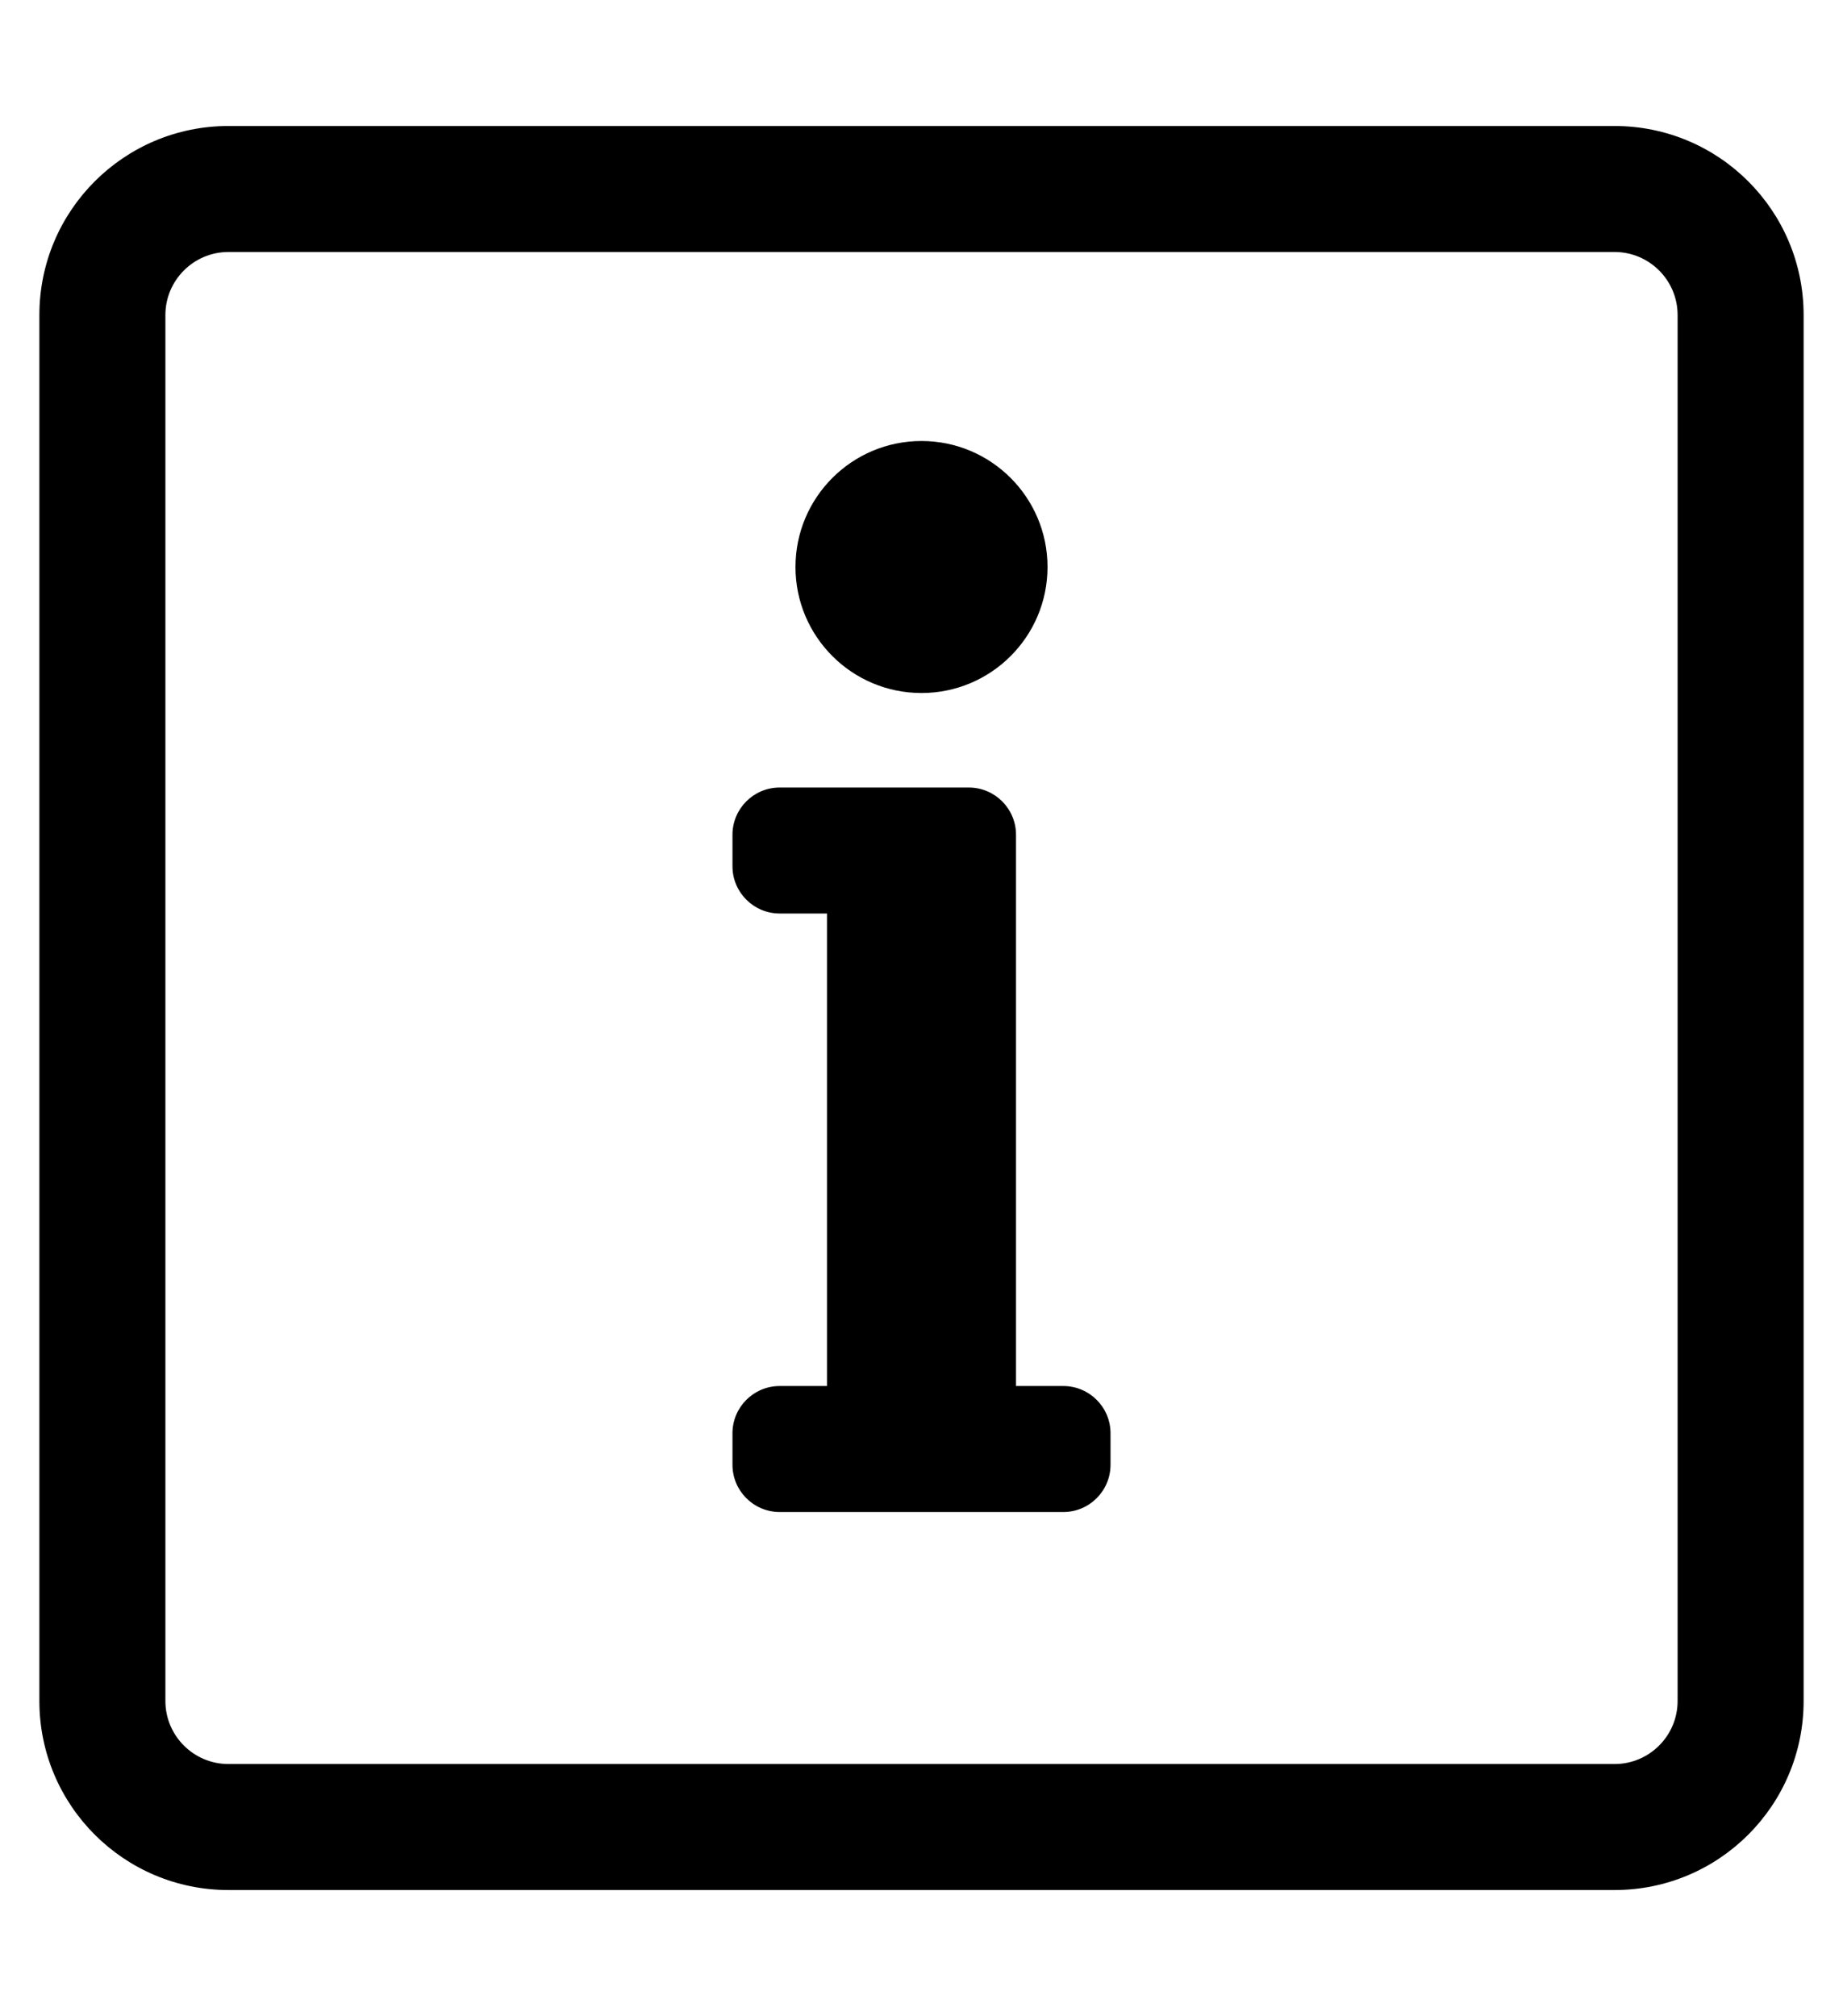 <?xml version="1.0" standalone="no"?>
<!DOCTYPE svg PUBLIC "-//W3C//DTD SVG 1.1//EN" "http://www.w3.org/Graphics/SVG/1.1/DTD/svg11.dtd" >
<svg xmlns="http://www.w3.org/2000/svg" xmlns:xlink="http://www.w3.org/1999/xlink" version="1.1" viewBox="-10 0 468 512">
   <path fill="currentColor"
d="M400 32c26.51 0 48 21.49 48 48v352c0 26.51 -21.49 48 -48 48h-352c-26.51 0 -48 -21.49 -48 -48v-352c0 -26.51 21.49 -48 48 -48h352zM416 432v-352c0 -8.822 -7.178 -16 -16 -16h-352c-8.822 0 -16 7.178 -16 16v352
c0 8.822 7.178 16 16 16h352c8.822 0 16 -7.178 16 -16zM188 352h12v-120h-12c-6.627 0 -12 -5.373 -12 -12v-8c0 -6.627 5.373 -12 12 -12h48c6.627 0 12 5.373 12 12v140h12c6.627 0 12 5.373 12 12v8c0 6.627 -5.373 12 -12 12h-72
c-6.627 0 -12 -5.373 -12 -12v-8c0 -6.627 5.373 -12 12 -12zM224 112c17.673 0 32 14.327 32 32s-14.327 32 -32 32s-32 -14.327 -32 -32s14.327 -32 32 -32z" />
</svg>
